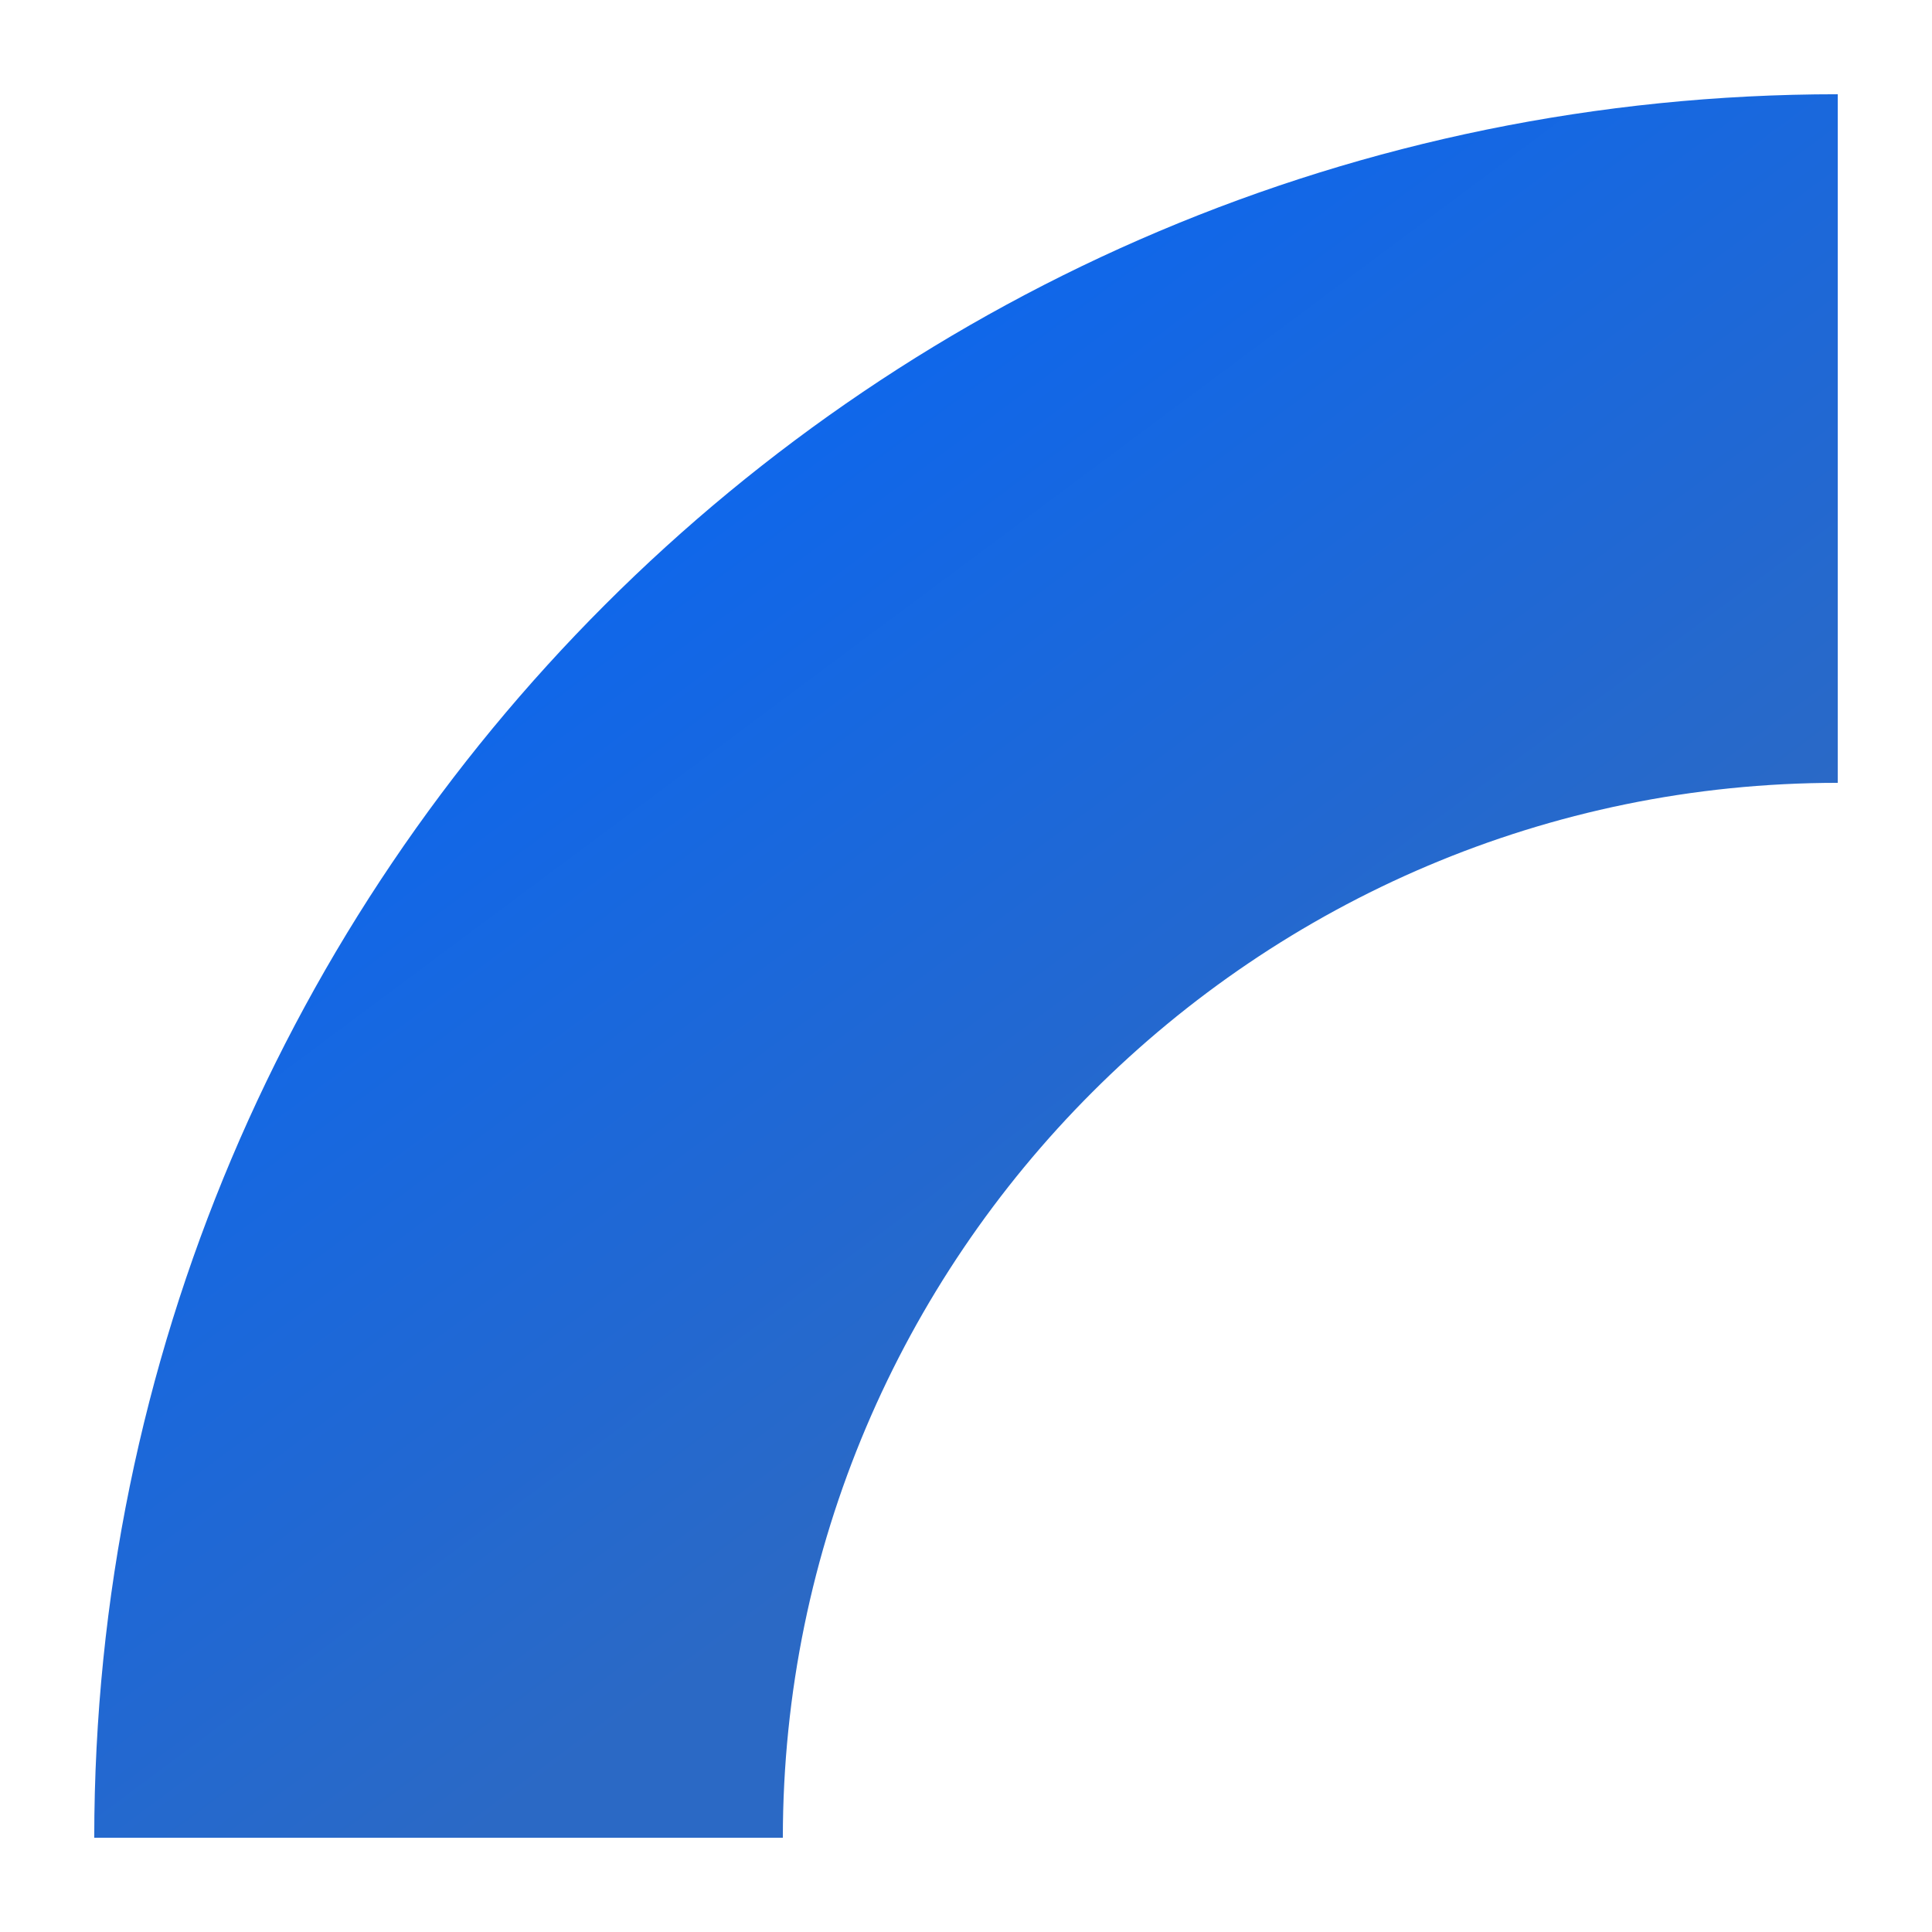 <svg width="123" height="123" viewBox="0 0 123 123" fill="none" xmlns="http://www.w3.org/2000/svg">
<g filter="url(#filter0_f_2566_4259)">
<path d="M49.839 117C49.861 79.956 79.978 49.839 117 49.839L117 6C55.691 6 6.022 55.669 6 117L49.839 117Z" fill="url(#paint0_linear_2566_4259)"/>
</g>
<defs>
<filter id="filter0_f_2566_4259" x="0" y="0" width="123" height="123" filterUnits="userSpaceOnUse" color-interpolation-filters="sRGB">
<feFlood flood-opacity="0" result="BackgroundImageFix"/>
<feBlend mode="normal" in="SourceGraphic" in2="BackgroundImageFix" result="shape"/>
<feGaussianBlur stdDeviation="3" result="effect1_foregroundBlur_2566_4259"/>
</filter>
<linearGradient id="paint0_linear_2566_4259" x1="50" y1="-13.5" x2="105.5" y2="61" gradientUnits="userSpaceOnUse">
<stop stop-color="#0066FF"/>
<stop offset="1" stop-color="#2B69C5"/>
</linearGradient>
</defs>
</svg>
